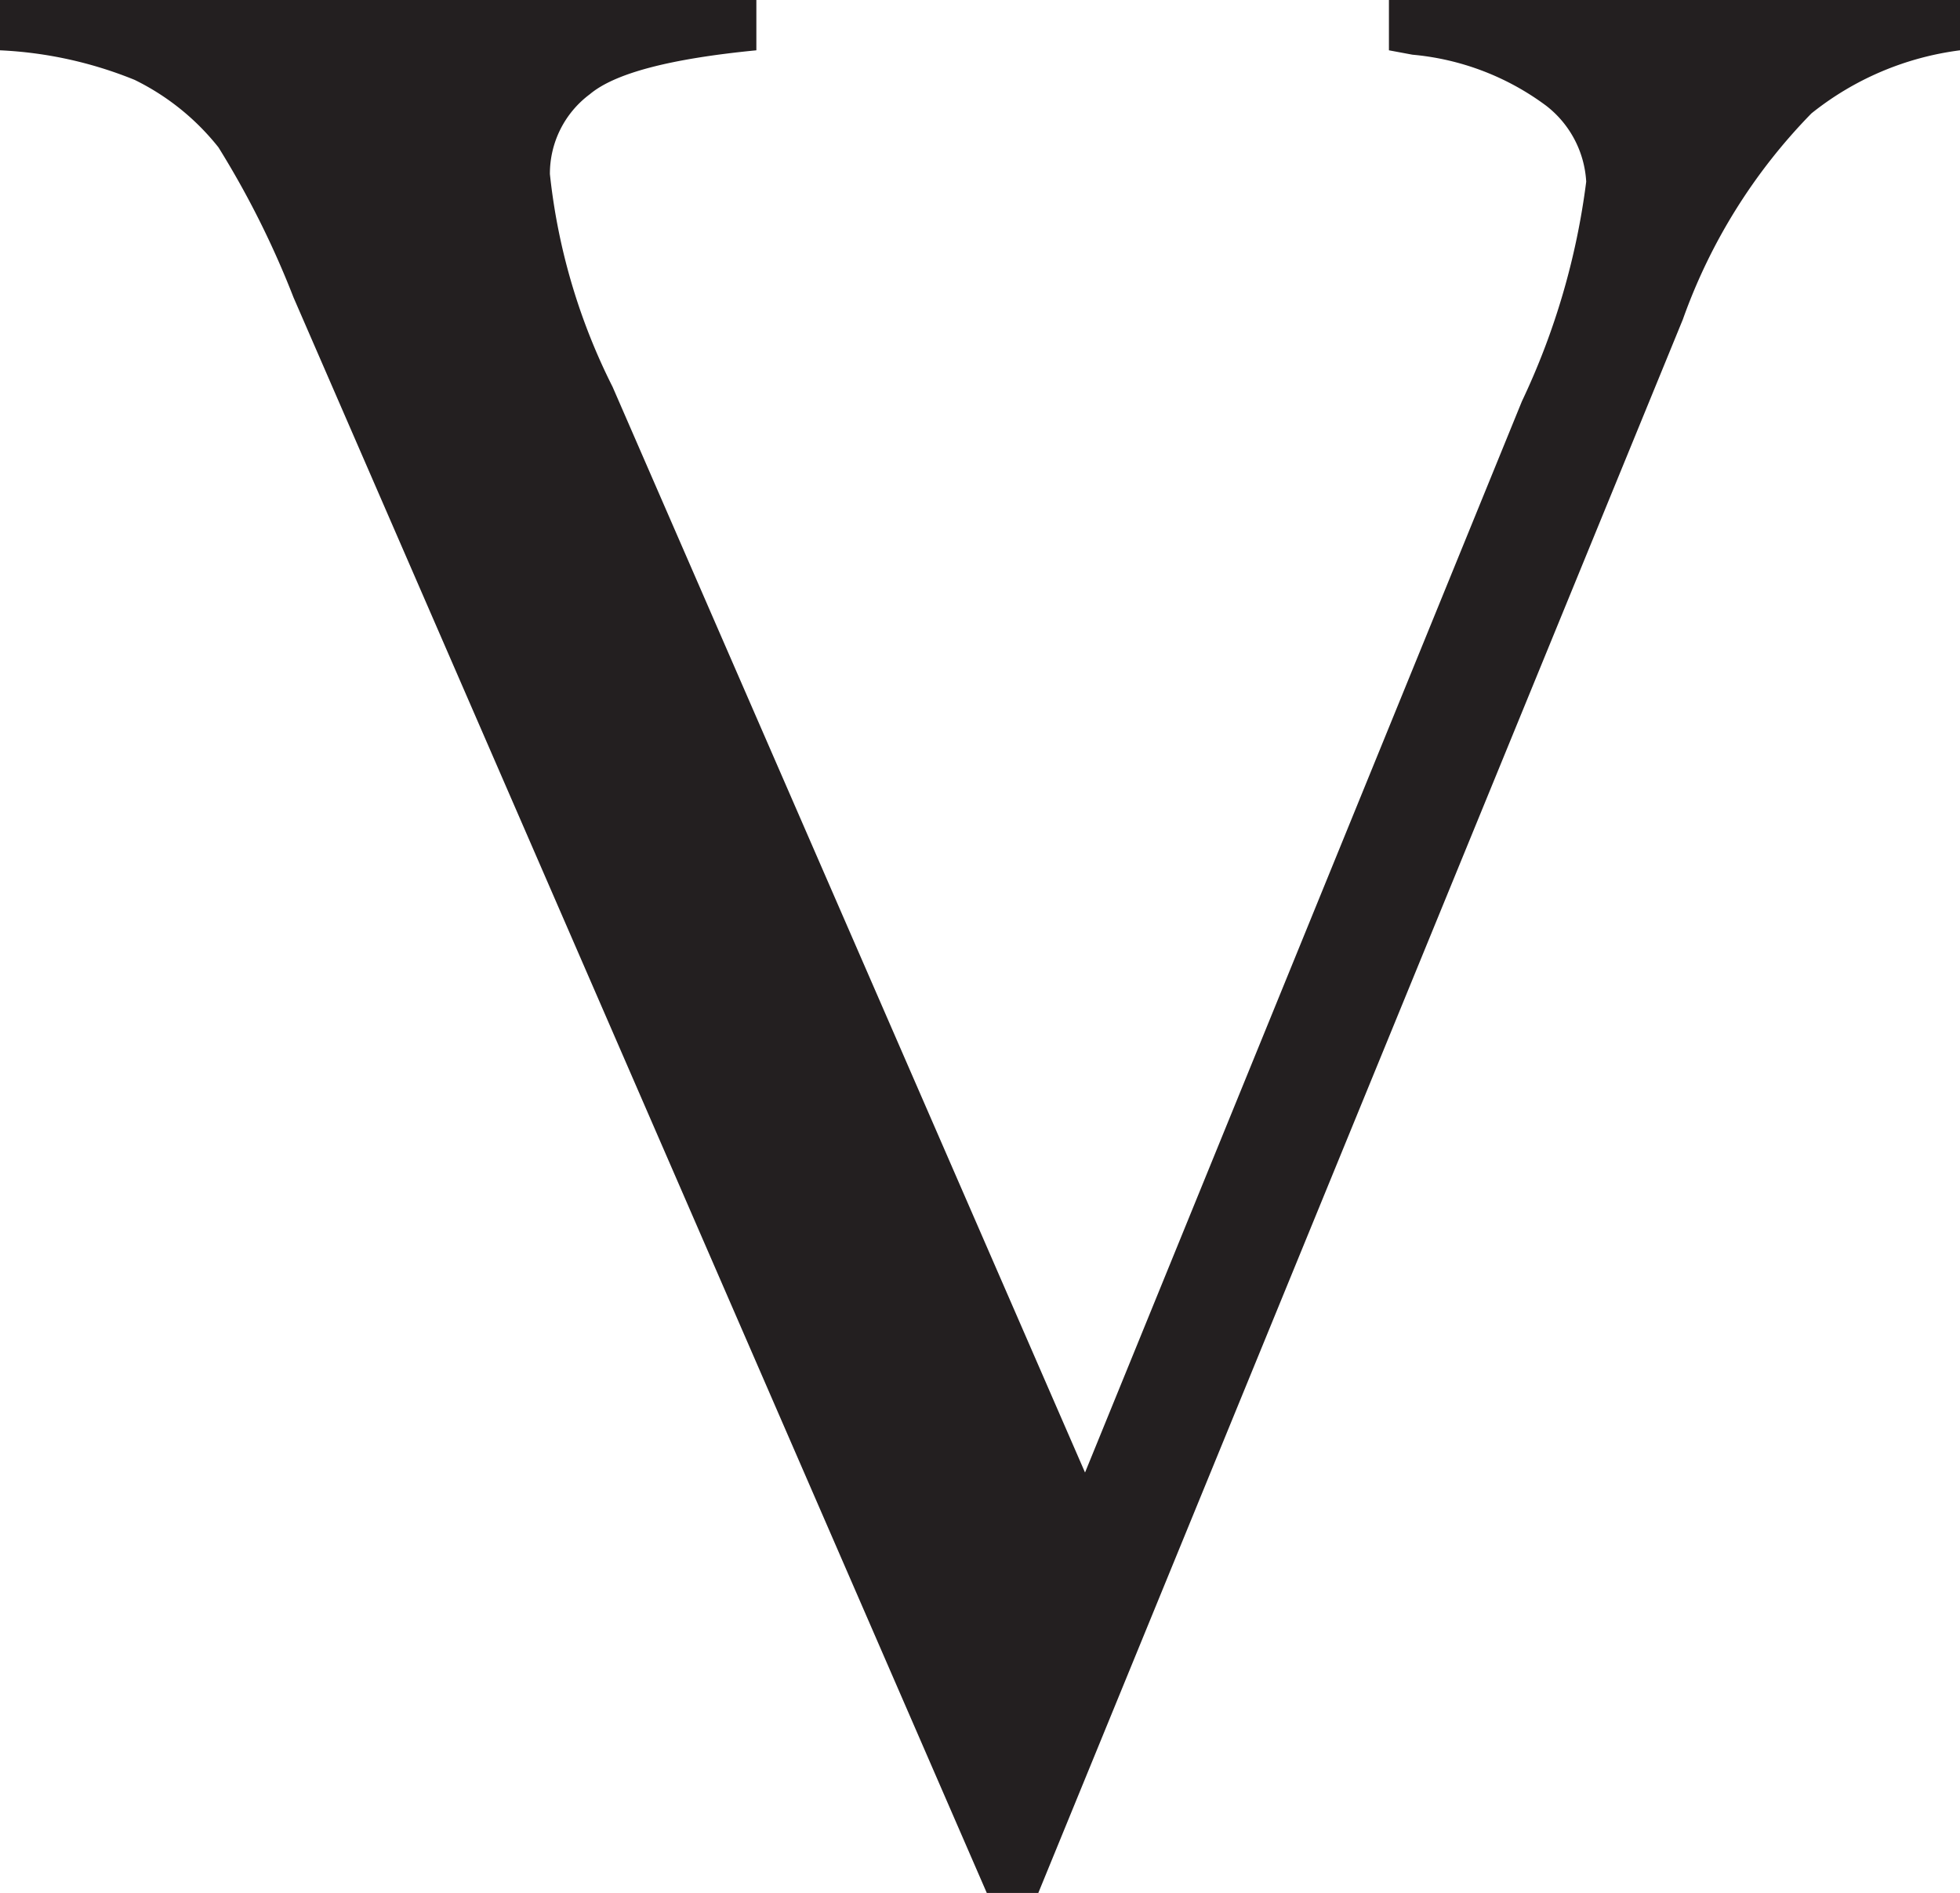 <svg xmlns="http://www.w3.org/2000/svg" viewBox="0 0 49.08 47.41"><defs><style>.cls-1{fill:#231f20;}</style></defs><title>Asset 7</title><g id="Layer_2" data-name="Layer 2"><g id="Layer_1-2" data-name="Layer 1"><path class="cls-1" d="M49.08,0V1.26a7.46,7.46,0,0,0-3.72,1.58A14.15,14.15,0,0,0,42.14,8L26,47.41H24.71L7.35,7.45A22.73,22.73,0,0,0,5.47,3.69,6.1,6.1,0,0,0,3.37,2,10.17,10.17,0,0,0,0,1.26V0H18.94V1.26c-2.15.21-3.54.57-4.17,1.1a2.48,2.48,0,0,0-1,2,15.46,15.46,0,0,0,1.57,5.33L27.17,36.88,38.11,10.05a18.14,18.14,0,0,0,1.61-5.5,2.59,2.59,0,0,0-1-1.9,6.59,6.59,0,0,0-3.35-1.28l-.59-.11V0Z"/></g></g></svg>